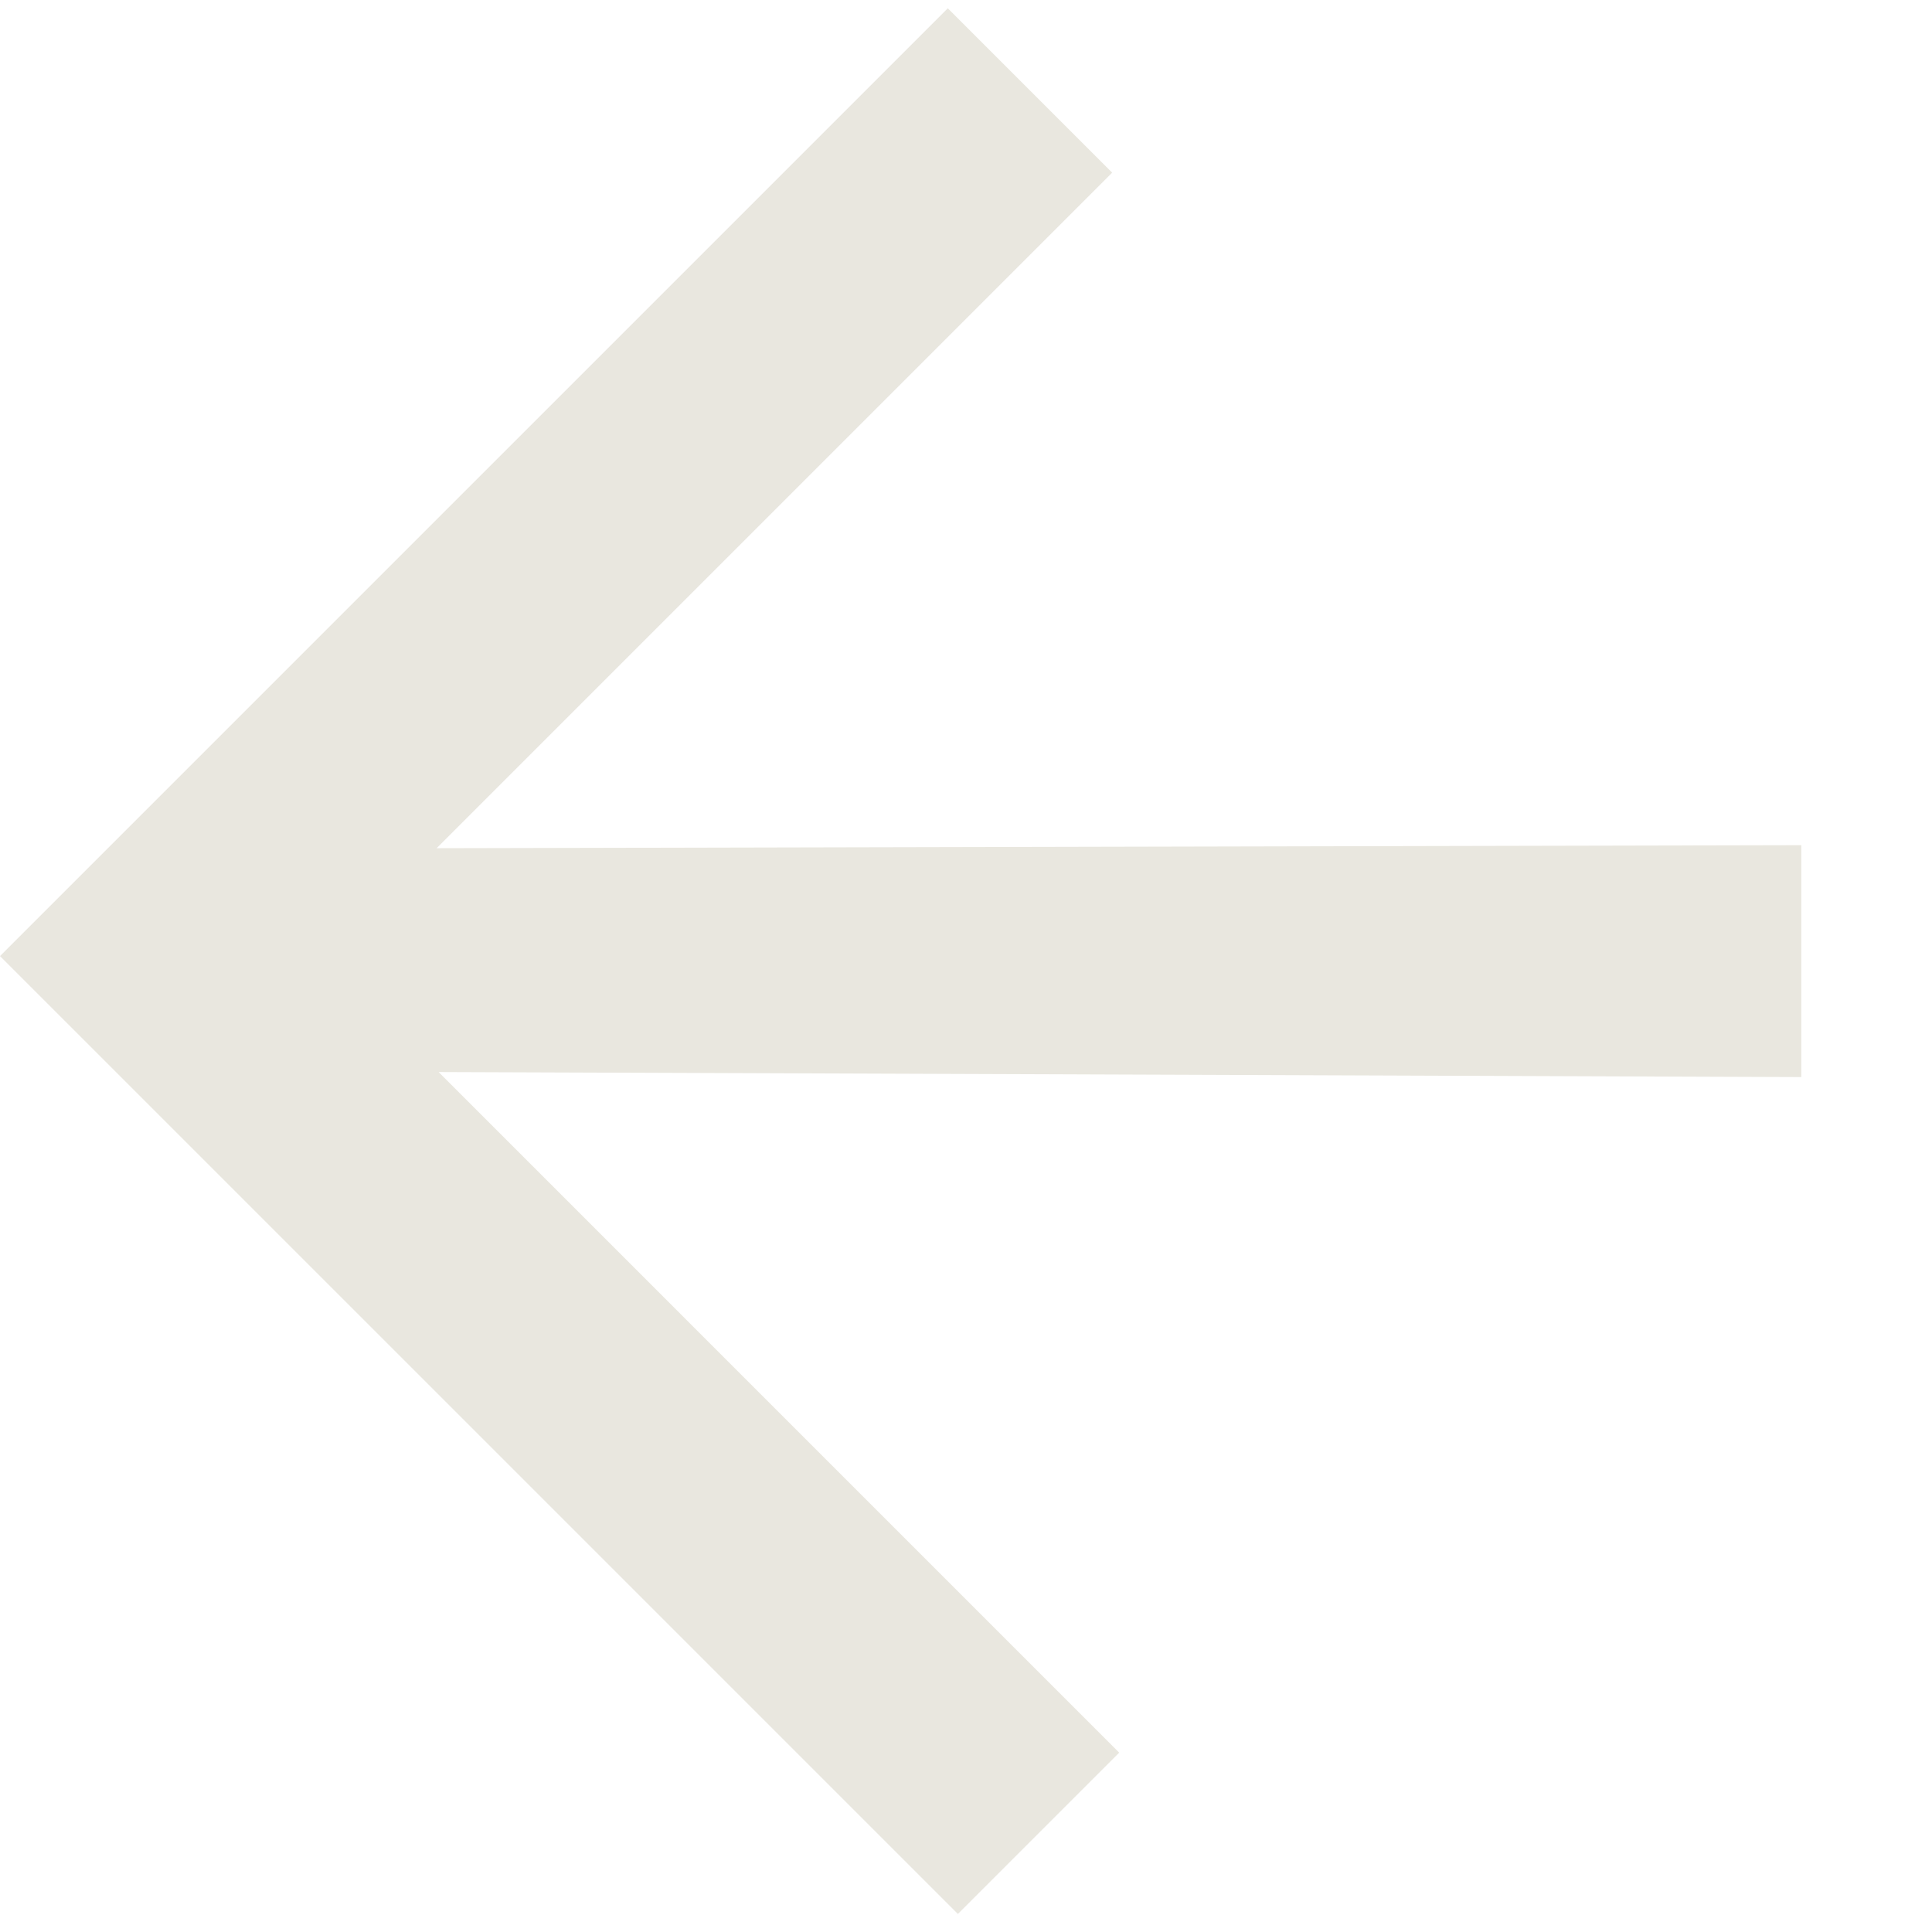 <svg width="95" height="95" viewBox="0 0 95 95" fill="none" xmlns="http://www.w3.org/2000/svg">
    <path d="M21.469 41.708L54.687 8.49L46.605 0.408L1.47575e-08 47.013L47.101 94.113L55.033 86.181L21.567 52.714L88.572 52.962L88.572 46.765L88.572 41.559L21.469 41.708Z"
          fill="#E9E7DF"/>
</svg>